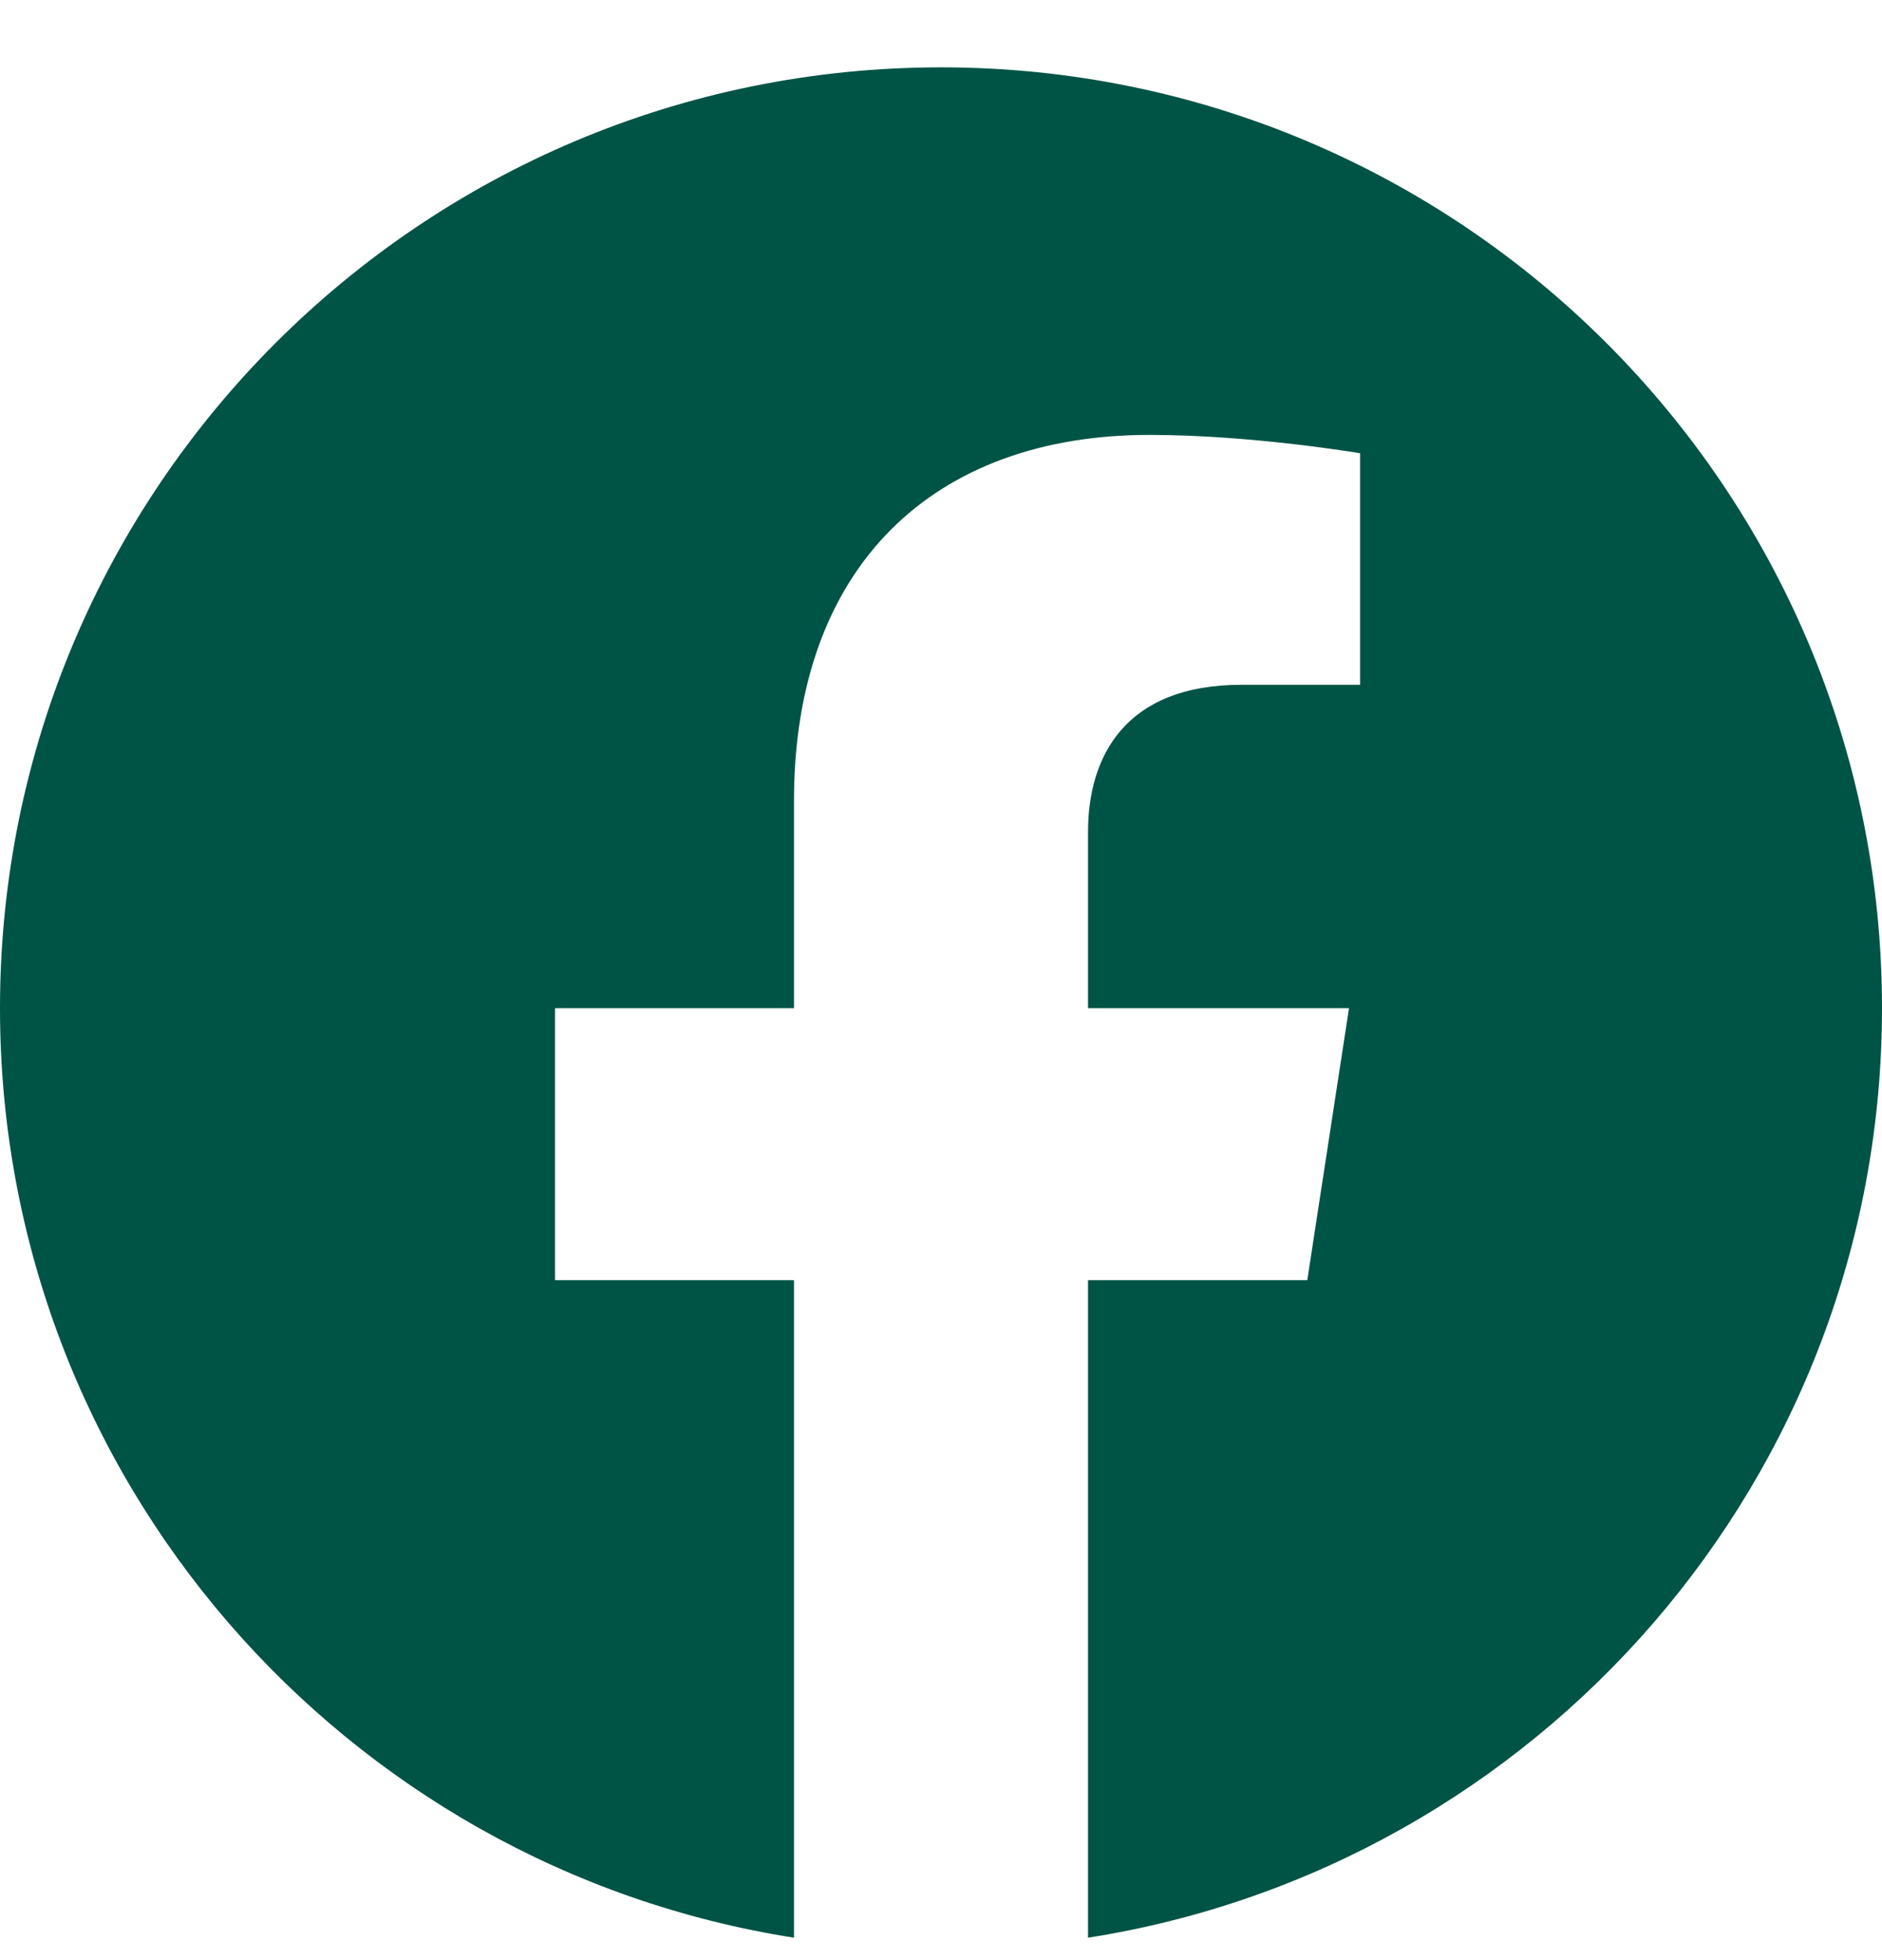<svg width="24" height="25" viewBox="0 0 24 25" fill="none" xmlns="http://www.w3.org/2000/svg">
<g clip-path="url(#clip0_2509_59688)">
<path d="M24 12.859C24 6.232 18.627 0.859 12 0.859C5.373 0.859 0 6.232 0 12.859C0 18.849 4.388 23.813 10.125 24.714V16.328H7.078V12.859H10.125V10.216C10.125 7.208 11.917 5.547 14.658 5.547C15.97 5.547 17.344 5.781 17.344 5.781V8.734H15.831C14.34 8.734 13.875 9.659 13.875 10.609V12.859H17.203L16.671 16.328H13.875V24.714C19.612 23.813 24 18.849 24 12.859Z" fill="#005445"/>
</g>
<defs>
<clipPath id="clip0_2509_59688">
<rect width="24" height="24" fill="white" transform="translate(0 0.859)"/>
</clipPath>
</defs>
</svg>
